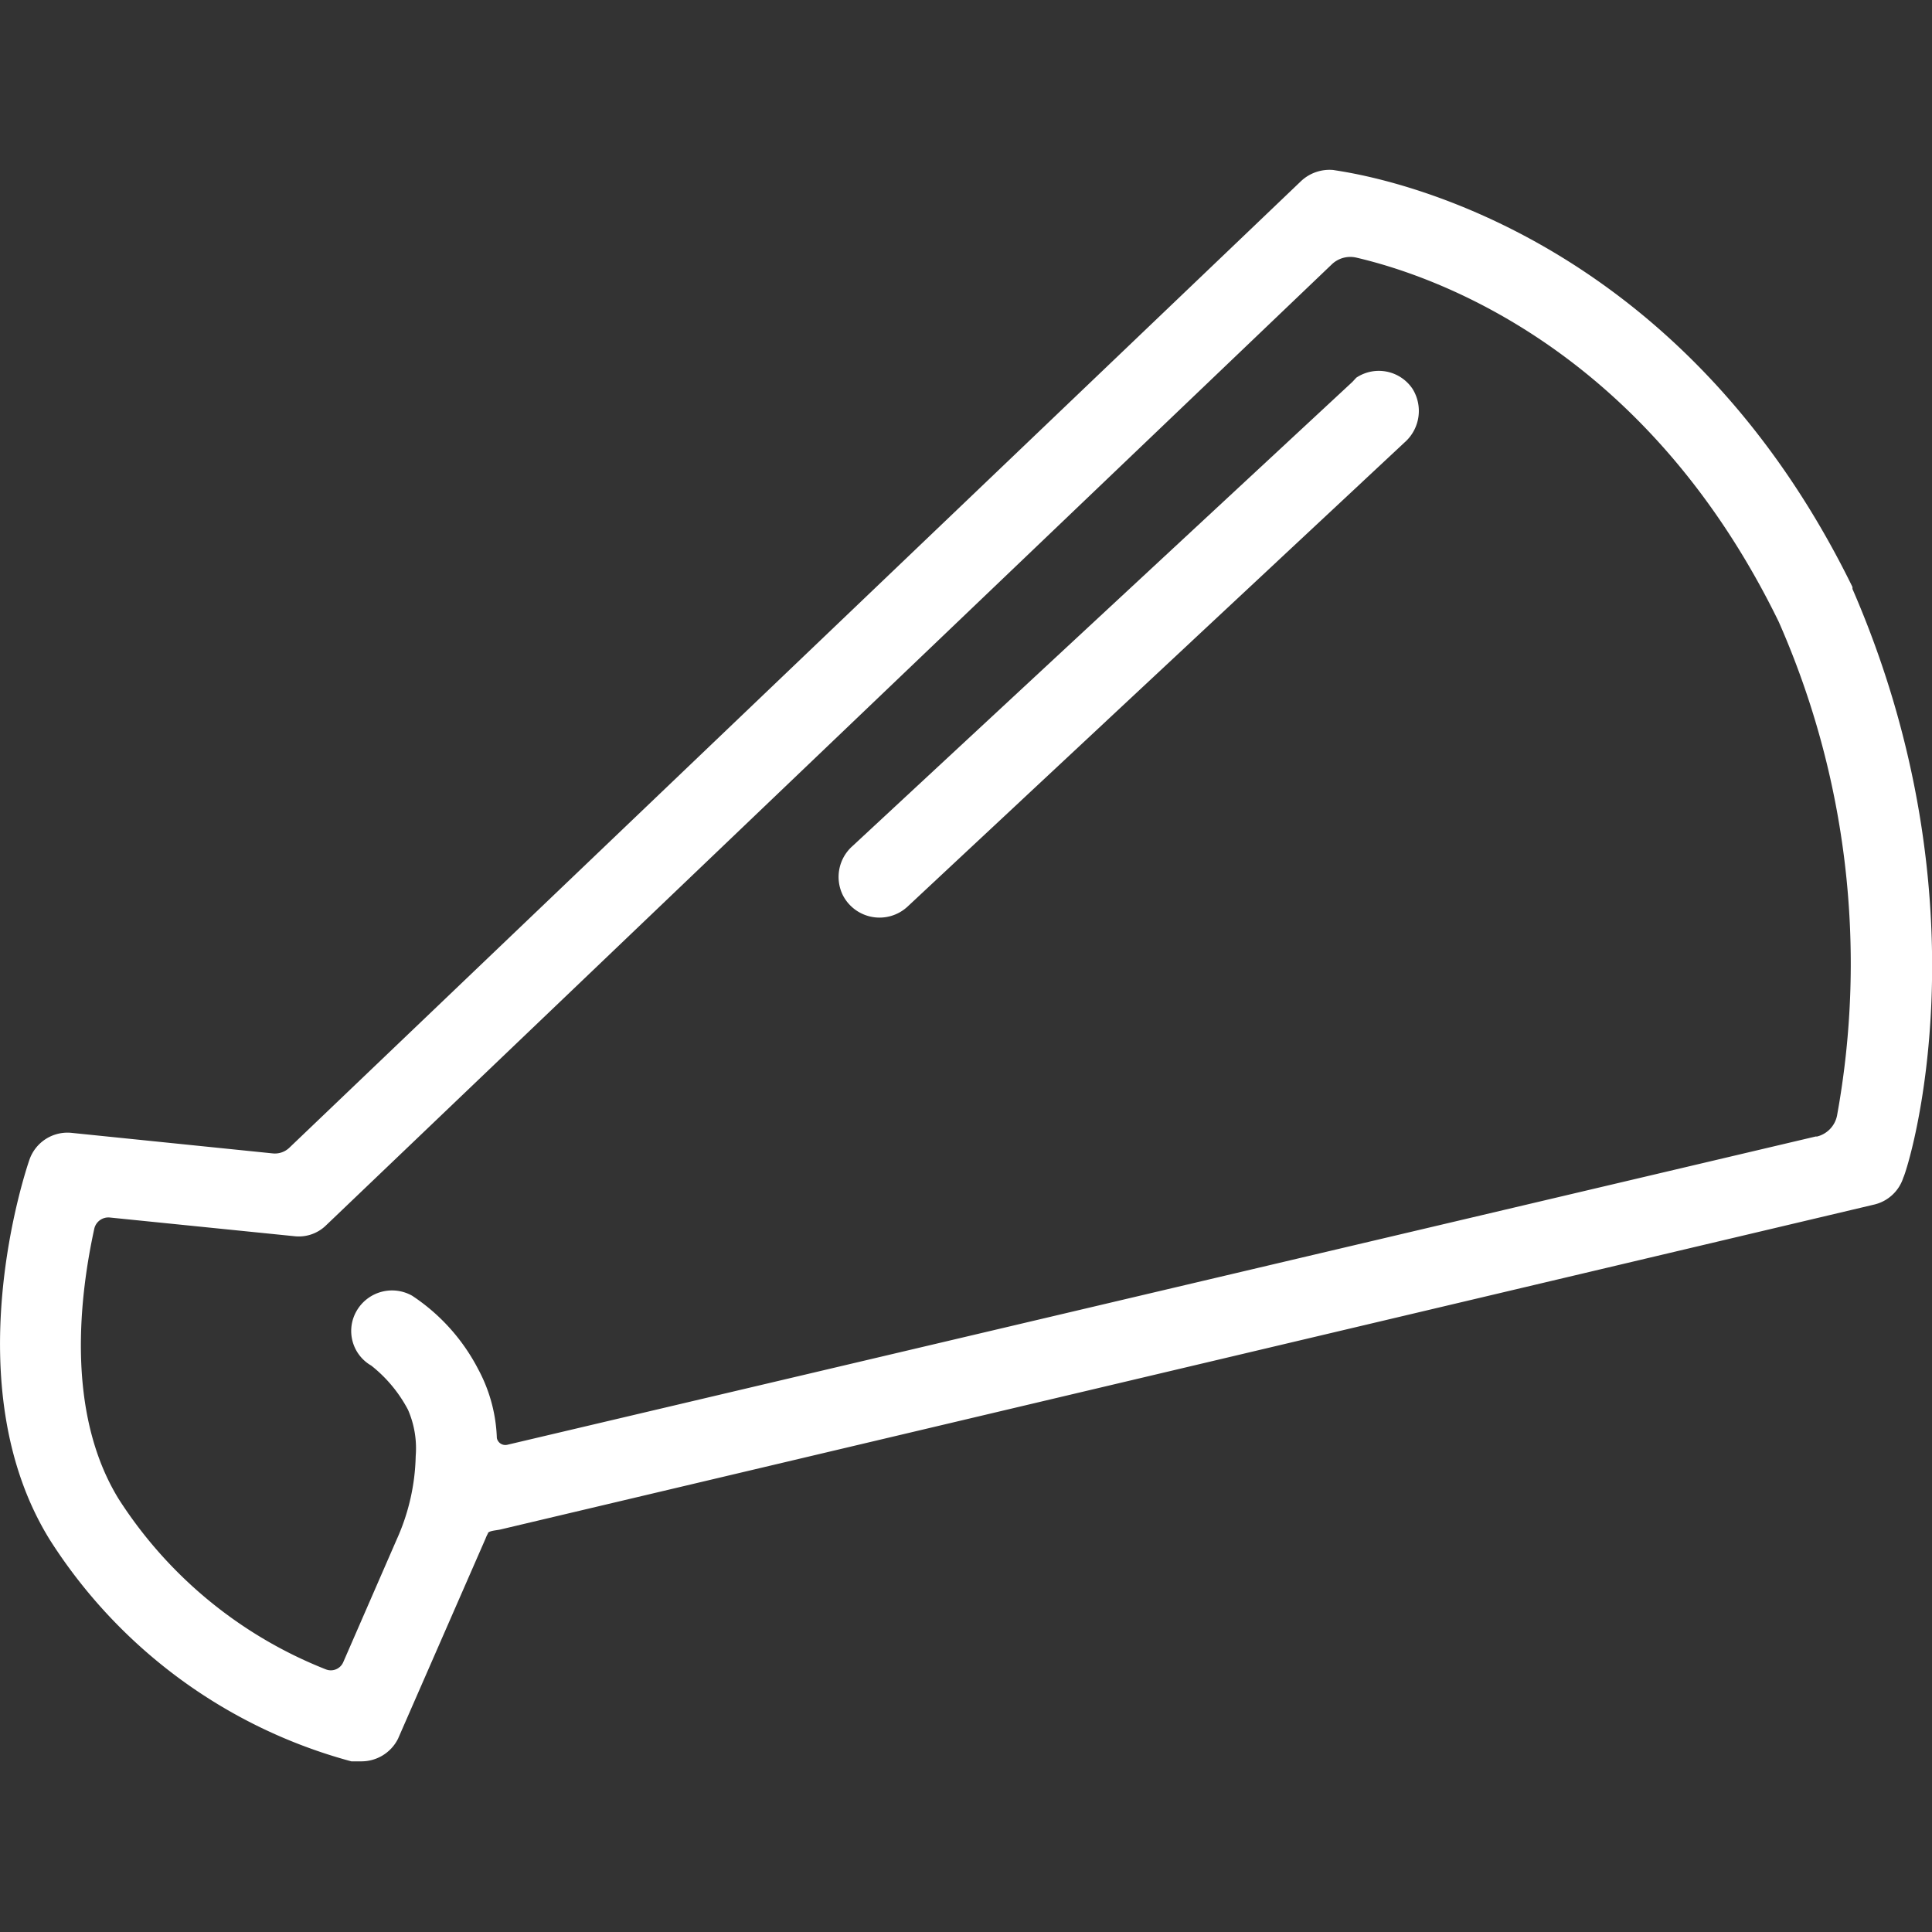 <svg id="レイヤー_1" data-name="レイヤー 1" xmlns="http://www.w3.org/2000/svg" width="60" height="60" viewBox="0 0 60 60"><rect x="0" y="0" width="60" height="60" fill="#333333" stroke="none"/><path d="M57.53,18.29v-.06C51.8,6.52,41.82,5.36,41.41,5.28a1.29,1.29,0,0,0-1,.34L9,35.63a.65.65,0,0,1-.53.19l-6.27-.64A1.25,1.25,0,0,0,.92,36c-.1.28-2.38,7,.64,11.84a16.05,16.05,0,0,0,9.35,6.86h.29A1.27,1.27,0,0,0,12.36,54l2.72-6.22a1,1,0,0,1,.07-.15c0-.09.26-.1.39-.13L58.2,37.41a1.25,1.25,0,0,0,.91-.84C59.26,36.28,61.82,28.16,57.53,18.29Zm-1.12,17L15.75,44.87a.27.27,0,0,1-.32-.21.06.06,0,0,1,0,0,4.85,4.85,0,0,0-.58-2.14,6.08,6.08,0,0,0-2.05-2.28,1.27,1.27,0,0,0-1.73.48,1.24,1.24,0,0,0,.46,1.69h0a4.31,4.31,0,0,1,1.14,1.37,3,3,0,0,1,.24,1.44,6.62,6.62,0,0,1-.59,2.59l-1.66,3.81a.42.42,0,0,1-.55.22,13.55,13.55,0,0,1-6.42-5.28C2,43.82,2.5,40.12,2.93,38.15a.45.45,0,0,1,.47-.34l5.73.58a1.21,1.21,0,0,0,1-.34L41.36,8.21A.83.83,0,0,1,42.12,8c2.49.58,9,2.86,13.12,11.31a26.31,26.31,0,0,1,1.81,15.34A.84.84,0,0,1,56.41,35.3Z" fill="#fff"/><path d="M42,11.86,26.47,26.28a1.28,1.28,0,0,0-.29,1.53,1.28,1.28,0,0,0,2,.35L43.62,13.74a1.3,1.3,0,0,0,.25-1.66,1.26,1.26,0,0,0-1.75-.35Z" fill="#fff"/></svg>